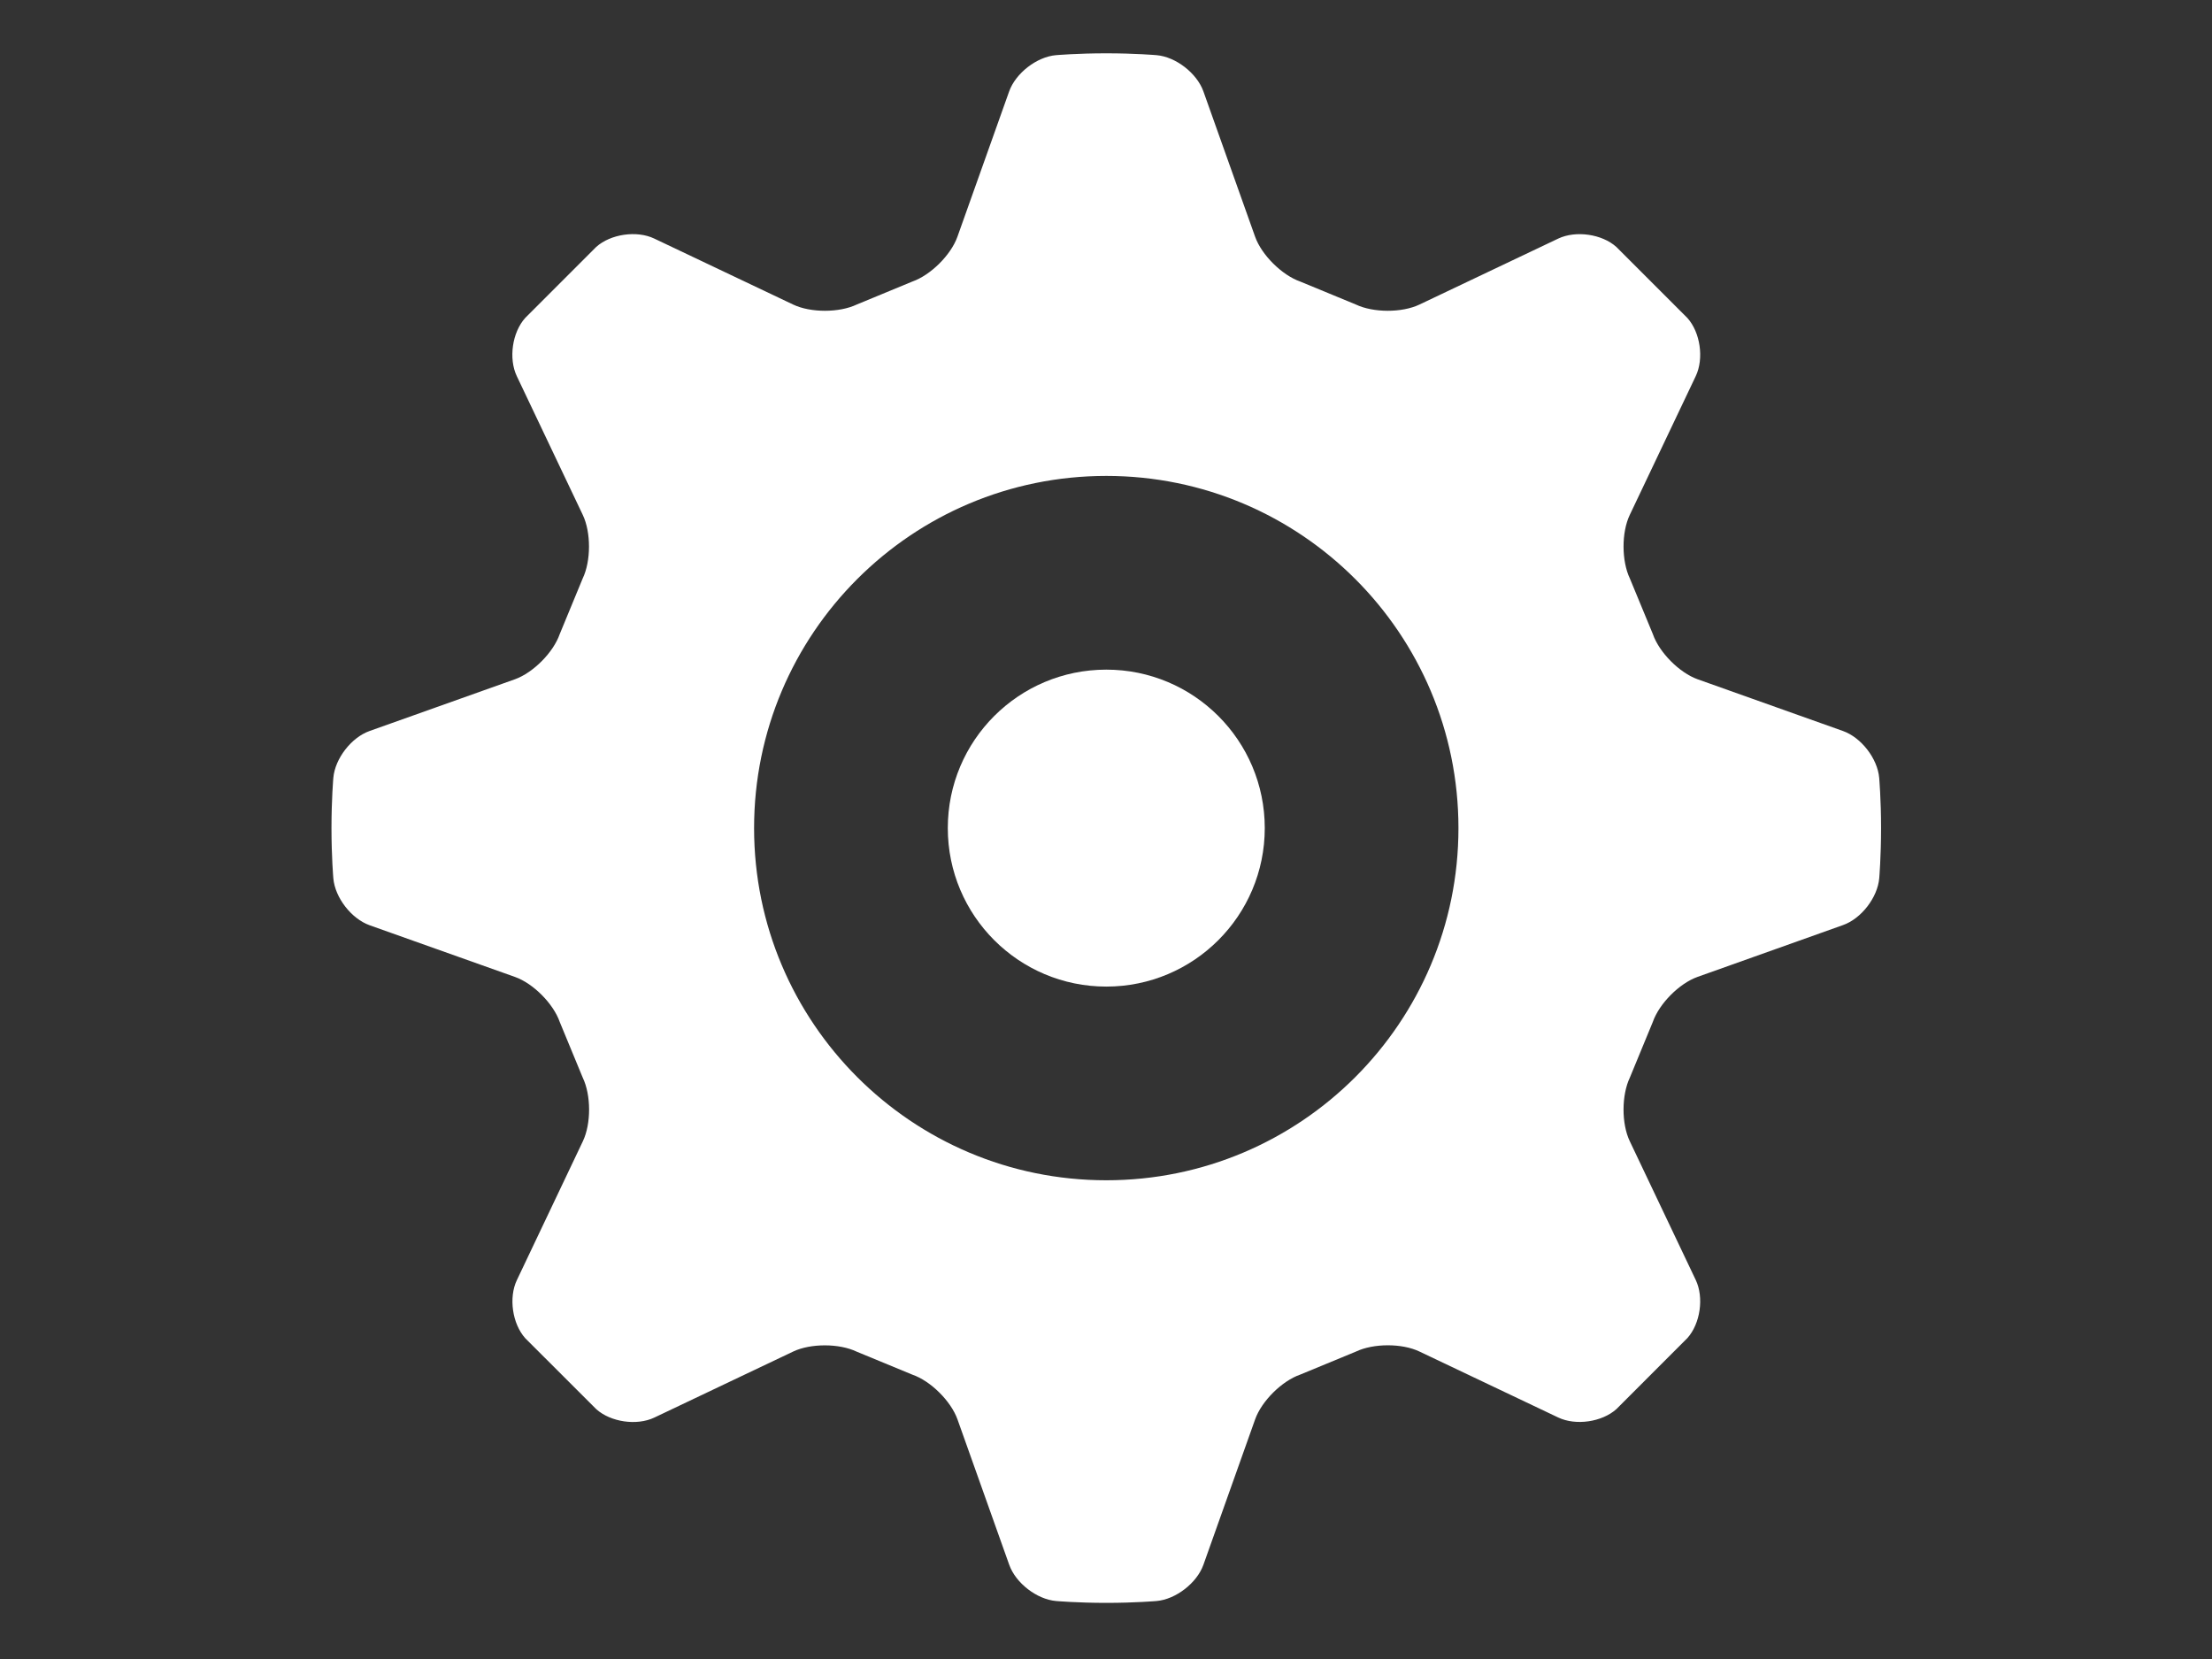 <?xml version="1.0" encoding="utf-8"?>
<!-- Generator: Adobe Illustrator 14.0.0, SVG Export Plug-In  -->
<!DOCTYPE svg PUBLIC "-//W3C//DTD SVG 1.1//EN" "http://www.w3.org/Graphics/SVG/1.1/DTD/svg11.dtd">
<svg version="1.1"
	 xmlns="http://www.w3.org/2000/svg" xmlns:xlink="http://www.w3.org/1999/xlink" xmlns:a="http://ns.adobe.com/AdobeSVGViewerExtensions/3.0/"
	 x="0px" y="0px" width="800px" height="600px" viewBox="-119.884 -19.281 800 600"
	 enable-background="new -119.884 -19.281 800 600" xml:space="preserve">
<rect x="-119.884" y="-19.281" width="800" height="600" fill="#333333" stroke="none"/>
<defs>
</defs>
<path fill="#FFFFFF" d="M546.649,245.094l-52.58-18.714c-6.593-2.367-13.881-9.706-16.168-16.319l-8.32-20.125
	c-3.022-6.315-3.057-16.667-0.04-22.988l23.878-50.225c3.006-6.345,1.648-15.774-3.028-20.995l-25.697-25.7
	c-5.212-4.676-14.656-6.022-20.992-3.034l-50.236,23.878c-6.312,3.008-16.657,2.988-22.982-0.02l-20.125-8.309
	c-6.615-2.318-13.955-9.604-16.311-16.202l-18.699-52.558c-2.355-6.595-9.98-12.521-16.96-13.116c0,0-7.733-0.667-18.164-0.667
	c-10.442,0-18.187,0.667-18.187,0.667c-6.969,0.596-14.596,6.521-16.949,13.116L226.38,66.341
	c-2.344,6.598-9.688,13.884-16.301,16.202l-20.105,8.309c-6.307,3.008-16.655,3.028-22.988,0.02l-50.263-23.878
	c-6.321-3.011-15.773-1.642-20.983,3.034l-25.697,25.7c-4.679,5.221-6.033,14.65-3.036,20.995l23.883,50.225
	c3.011,6.322,2.985,16.673-0.04,22.988l-8.306,20.125c-2.301,6.613-9.589,13.952-16.182,16.319l-52.581,18.714
	c-6.592,2.332-12.5,9.969-13.108,16.932c0,0-0.673,7.739-0.673,18.187c0,10.425,0.673,18.169,0.673,18.169
	c0.607,6.986,6.516,14.594,13.108,16.961l52.603,18.705c6.604,2.338,13.884,9.684,16.179,16.293l8.315,20.131
	c3.037,6.313,3.06,16.658,0.045,22.988l-23.88,50.248c-3.009,6.318-1.64,15.768,3.036,20.998l25.697,25.668
	c5.215,4.677,14.653,6.045,20.983,3.034l50.226-23.884c6.333-3,16.681-2.982,22.988,0.052l20.137,8.314
	c6.618,2.287,13.943,9.575,16.295,16.173l18.723,52.609c2.344,6.592,9.971,12.483,16.96,13.082c0,0,7.693,0.667,18.135,0.667
	c10.431,0,18.164-0.667,18.164-0.667c6.979-0.61,14.604-6.513,16.96-13.105l18.711-52.614c2.344-6.593,9.684-13.881,16.299-16.173
	l20.125-8.31c6.325-3.028,16.67-3.062,22.982-0.04l50.236,23.878c6.336,3.006,15.78,1.637,20.998-3.039l25.691-25.697
	c4.677-5.224,6.034-14.656,3.028-20.992l-23.878-50.23c-3.017-6.319-2.982-16.67,0.04-22.988l8.303-20.126
	c2.305-6.626,9.593-13.954,16.186-16.293l52.608-18.739c6.604-2.332,12.495-9.969,13.094-16.938c0,0,0.661-7.71,0.661-18.135
	c0-10.448-0.678-18.187-0.678-18.187C559.149,255.063,553.247,247.426,546.649,245.094z M280.224,407.58
	c-70.348,0-127.382-57.04-127.382-127.367c0-70.356,57.034-127.373,127.382-127.373c70.328,0,127.361,57.017,127.361,127.373
	C407.585,350.54,350.552,407.58,280.224,407.58z"/>
<path fill="#FFFFFF" d="M280.224,222.902c-31.668,0-57.322,25.643-57.322,57.311c0,31.646,25.654,57.319,57.322,57.319
	c31.65,0,57.313-25.674,57.313-57.319C337.537,248.544,311.874,222.902,280.224,222.902z"/>
</svg>
